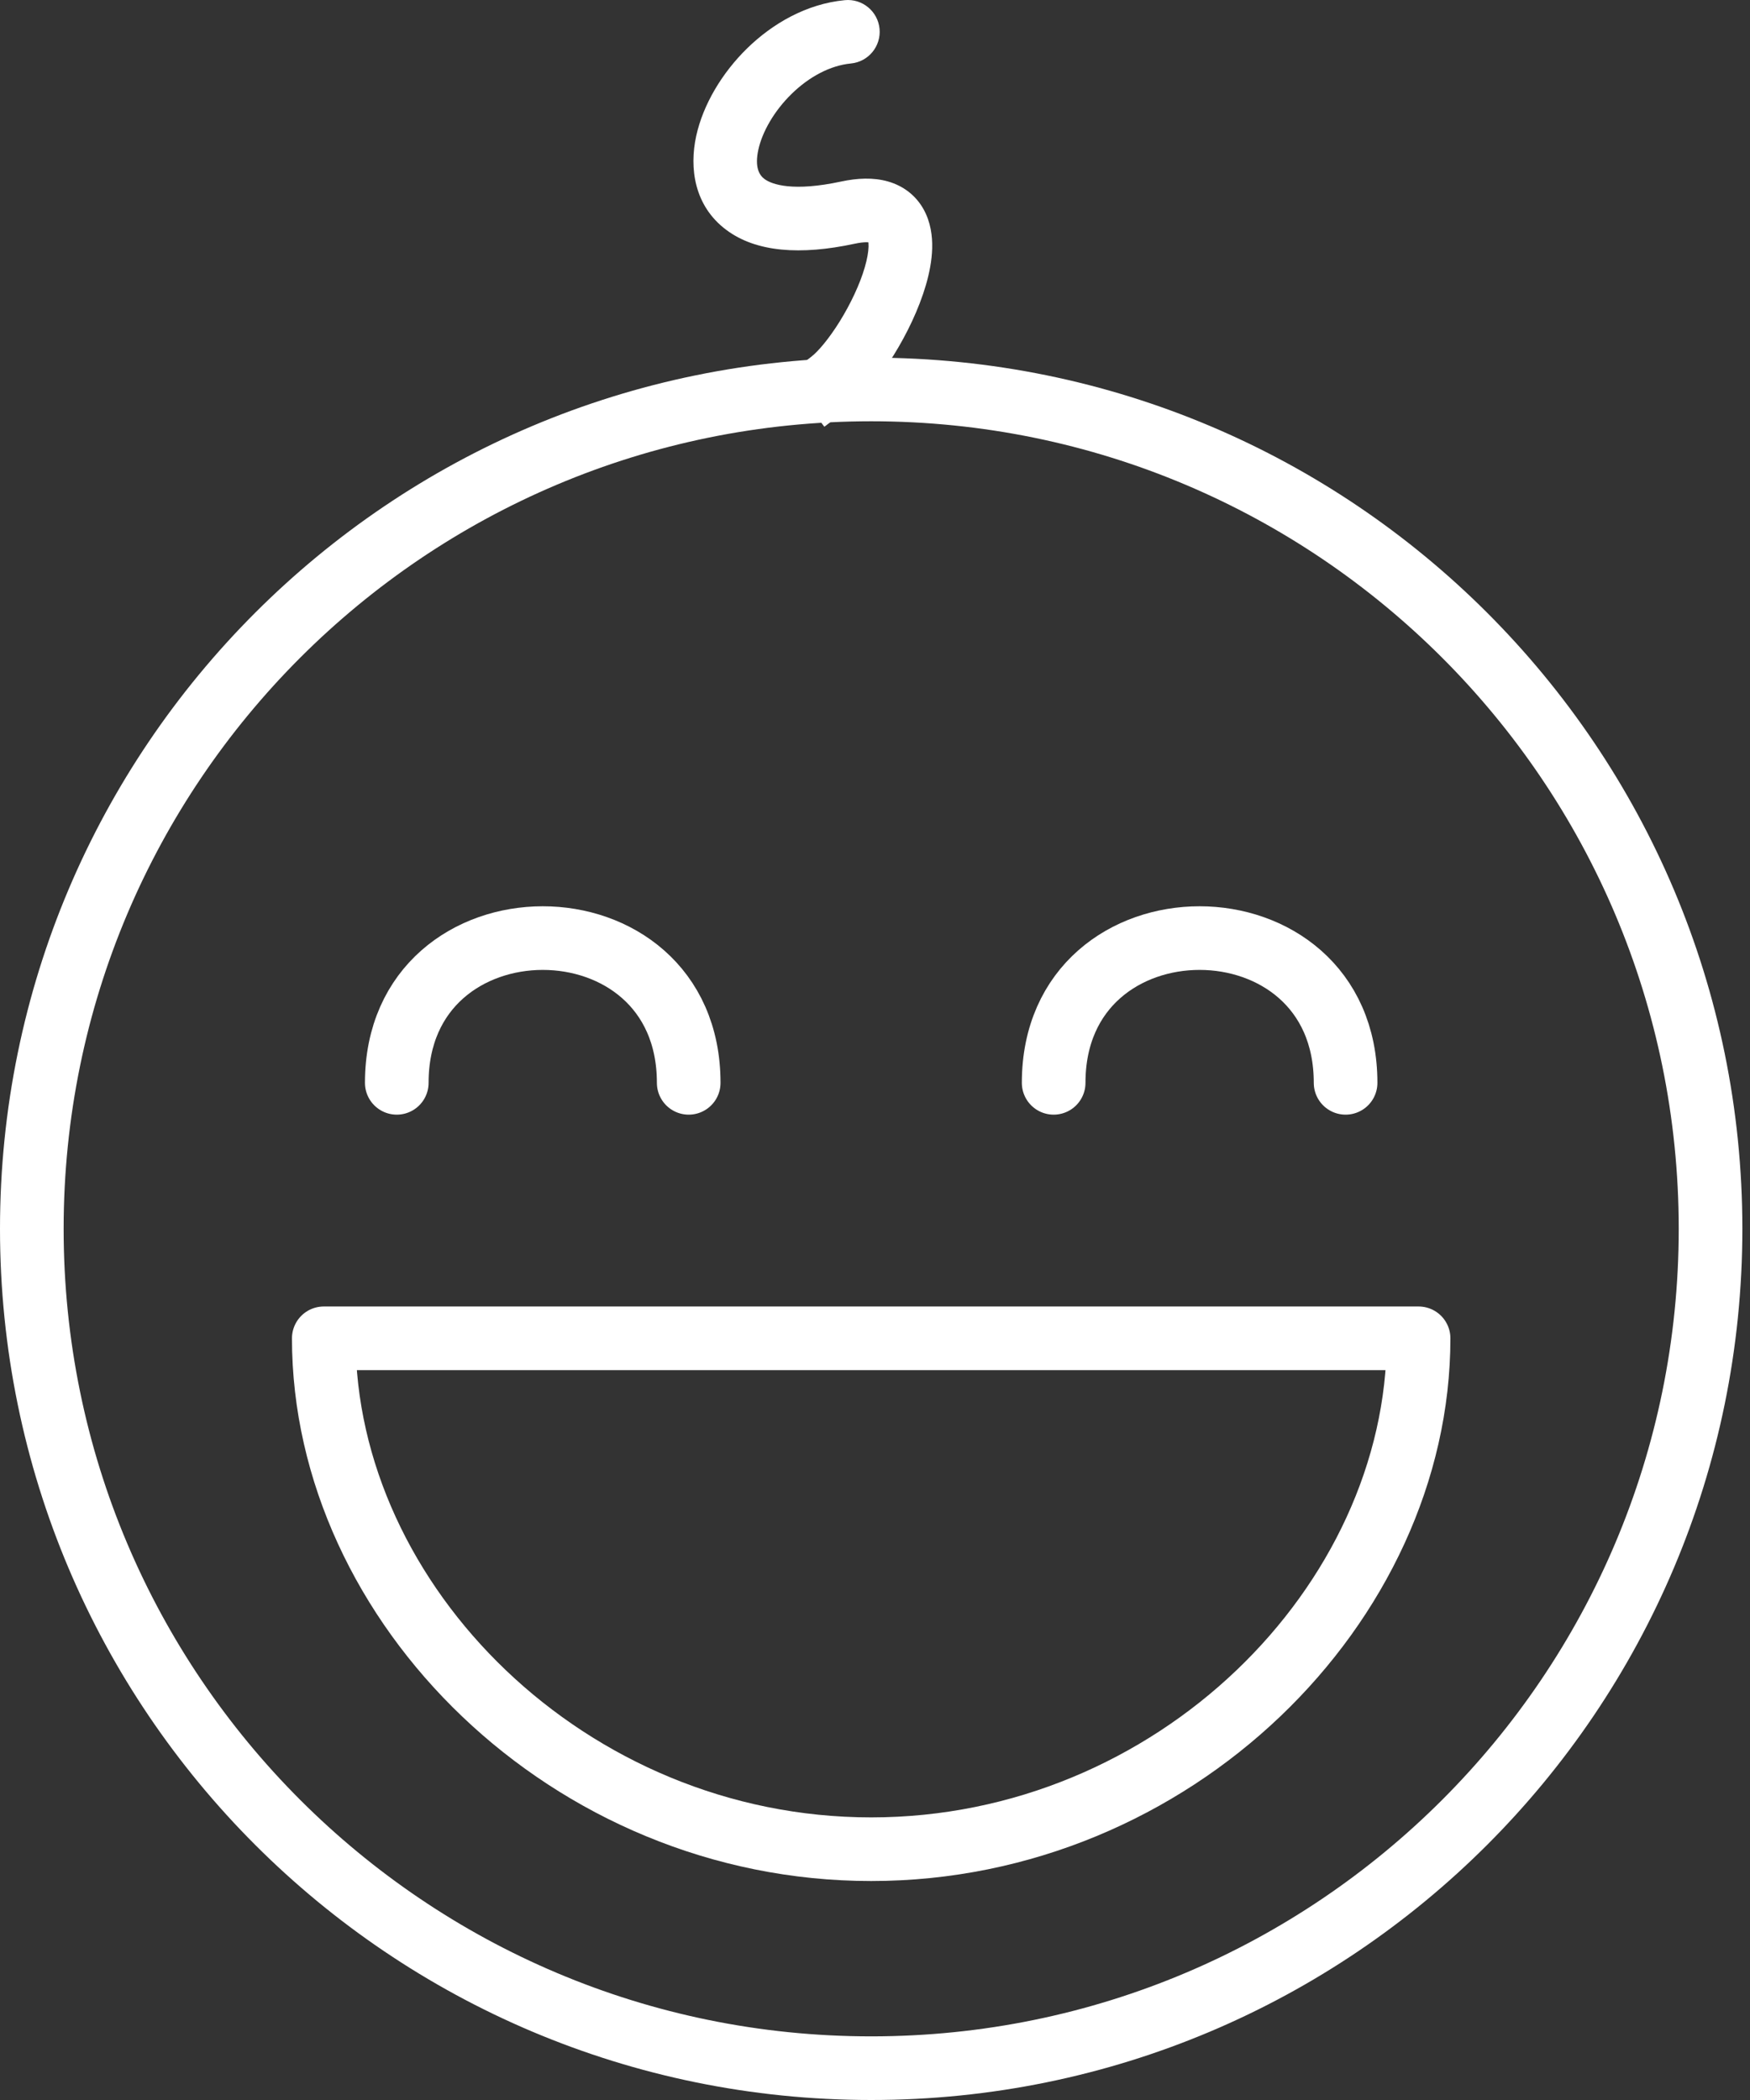 <svg width="55" height="66" viewBox="0 0 55 66" fill="none" xmlns="http://www.w3.org/2000/svg">
<rect x="0" y="0" width="55" height="66" fill="#333333" stroke="none"/>
<path fill-rule="evenodd" clip-rule="evenodd" d="M53.76 38.62C53.76 53.189 41.949 65 27.38 65C12.809 65 1 53.189 1 38.62C1 24.049 12.809 12.24 27.38 12.24C41.949 12.24 53.76 24.049 53.76 38.62Z" stroke="white" stroke-width="2" stroke-linecap="round" stroke-linejoin="round"/>
<path fill-rule="evenodd" clip-rule="evenodd" d="M44.584 42.061C44.584 50.418 36.881 58.118 27.38 58.118C17.879 58.118 10.176 50.418 10.176 42.061H44.584Z" stroke="white" stroke-width="2" stroke-linecap="round" stroke-linejoin="round"/>
<path d="M12.47 34.032C12.47 27.97 21.645 27.963 21.645 34.032" stroke="white" stroke-width="2" stroke-linecap="round" stroke-linejoin="round"/>
<path d="M42.29 34.032C42.29 27.97 33.115 27.963 33.115 34.032" stroke="white" stroke-width="2" stroke-linecap="round" stroke-linejoin="round"/>
<path d="M25.494 11.215L24.698 11.82L25.908 13.412L26.704 12.807L25.494 11.215ZM26.647 6.683L26.857 7.661L26.647 6.683ZM26.743 1.995C27.292 1.943 27.695 1.454 27.643 0.905C27.59 0.355 27.101 -0.048 26.552 0.005L26.743 1.995ZM26.704 12.807C27.198 12.432 27.691 11.801 28.091 11.156C28.502 10.494 28.88 9.711 29.099 8.961C29.209 8.585 29.287 8.188 29.297 7.801C29.306 7.42 29.251 6.981 29.028 6.58C28.788 6.148 28.397 5.842 27.904 5.702C27.444 5.572 26.942 5.597 26.437 5.705L26.857 7.661C27.18 7.591 27.324 7.617 27.357 7.626C27.358 7.626 27.307 7.601 27.28 7.552C27.27 7.534 27.301 7.581 27.297 7.75C27.293 7.914 27.257 8.133 27.179 8.401C27.023 8.938 26.731 9.554 26.392 10.101C26.04 10.667 25.701 11.057 25.494 11.215L26.704 12.807ZM26.437 5.705C24.93 6.029 24.263 5.803 24.024 5.624C23.859 5.501 23.715 5.251 23.834 4.703C23.955 4.152 24.324 3.492 24.883 2.947C25.439 2.405 26.1 2.057 26.743 1.995L26.552 0.005C25.343 0.12 24.278 0.744 23.486 1.515C22.698 2.284 22.098 3.28 21.88 4.277C21.662 5.278 21.813 6.468 22.827 7.226C23.767 7.929 25.163 8.025 26.857 7.661L26.437 5.705Z" fill="white"/>
</svg>
